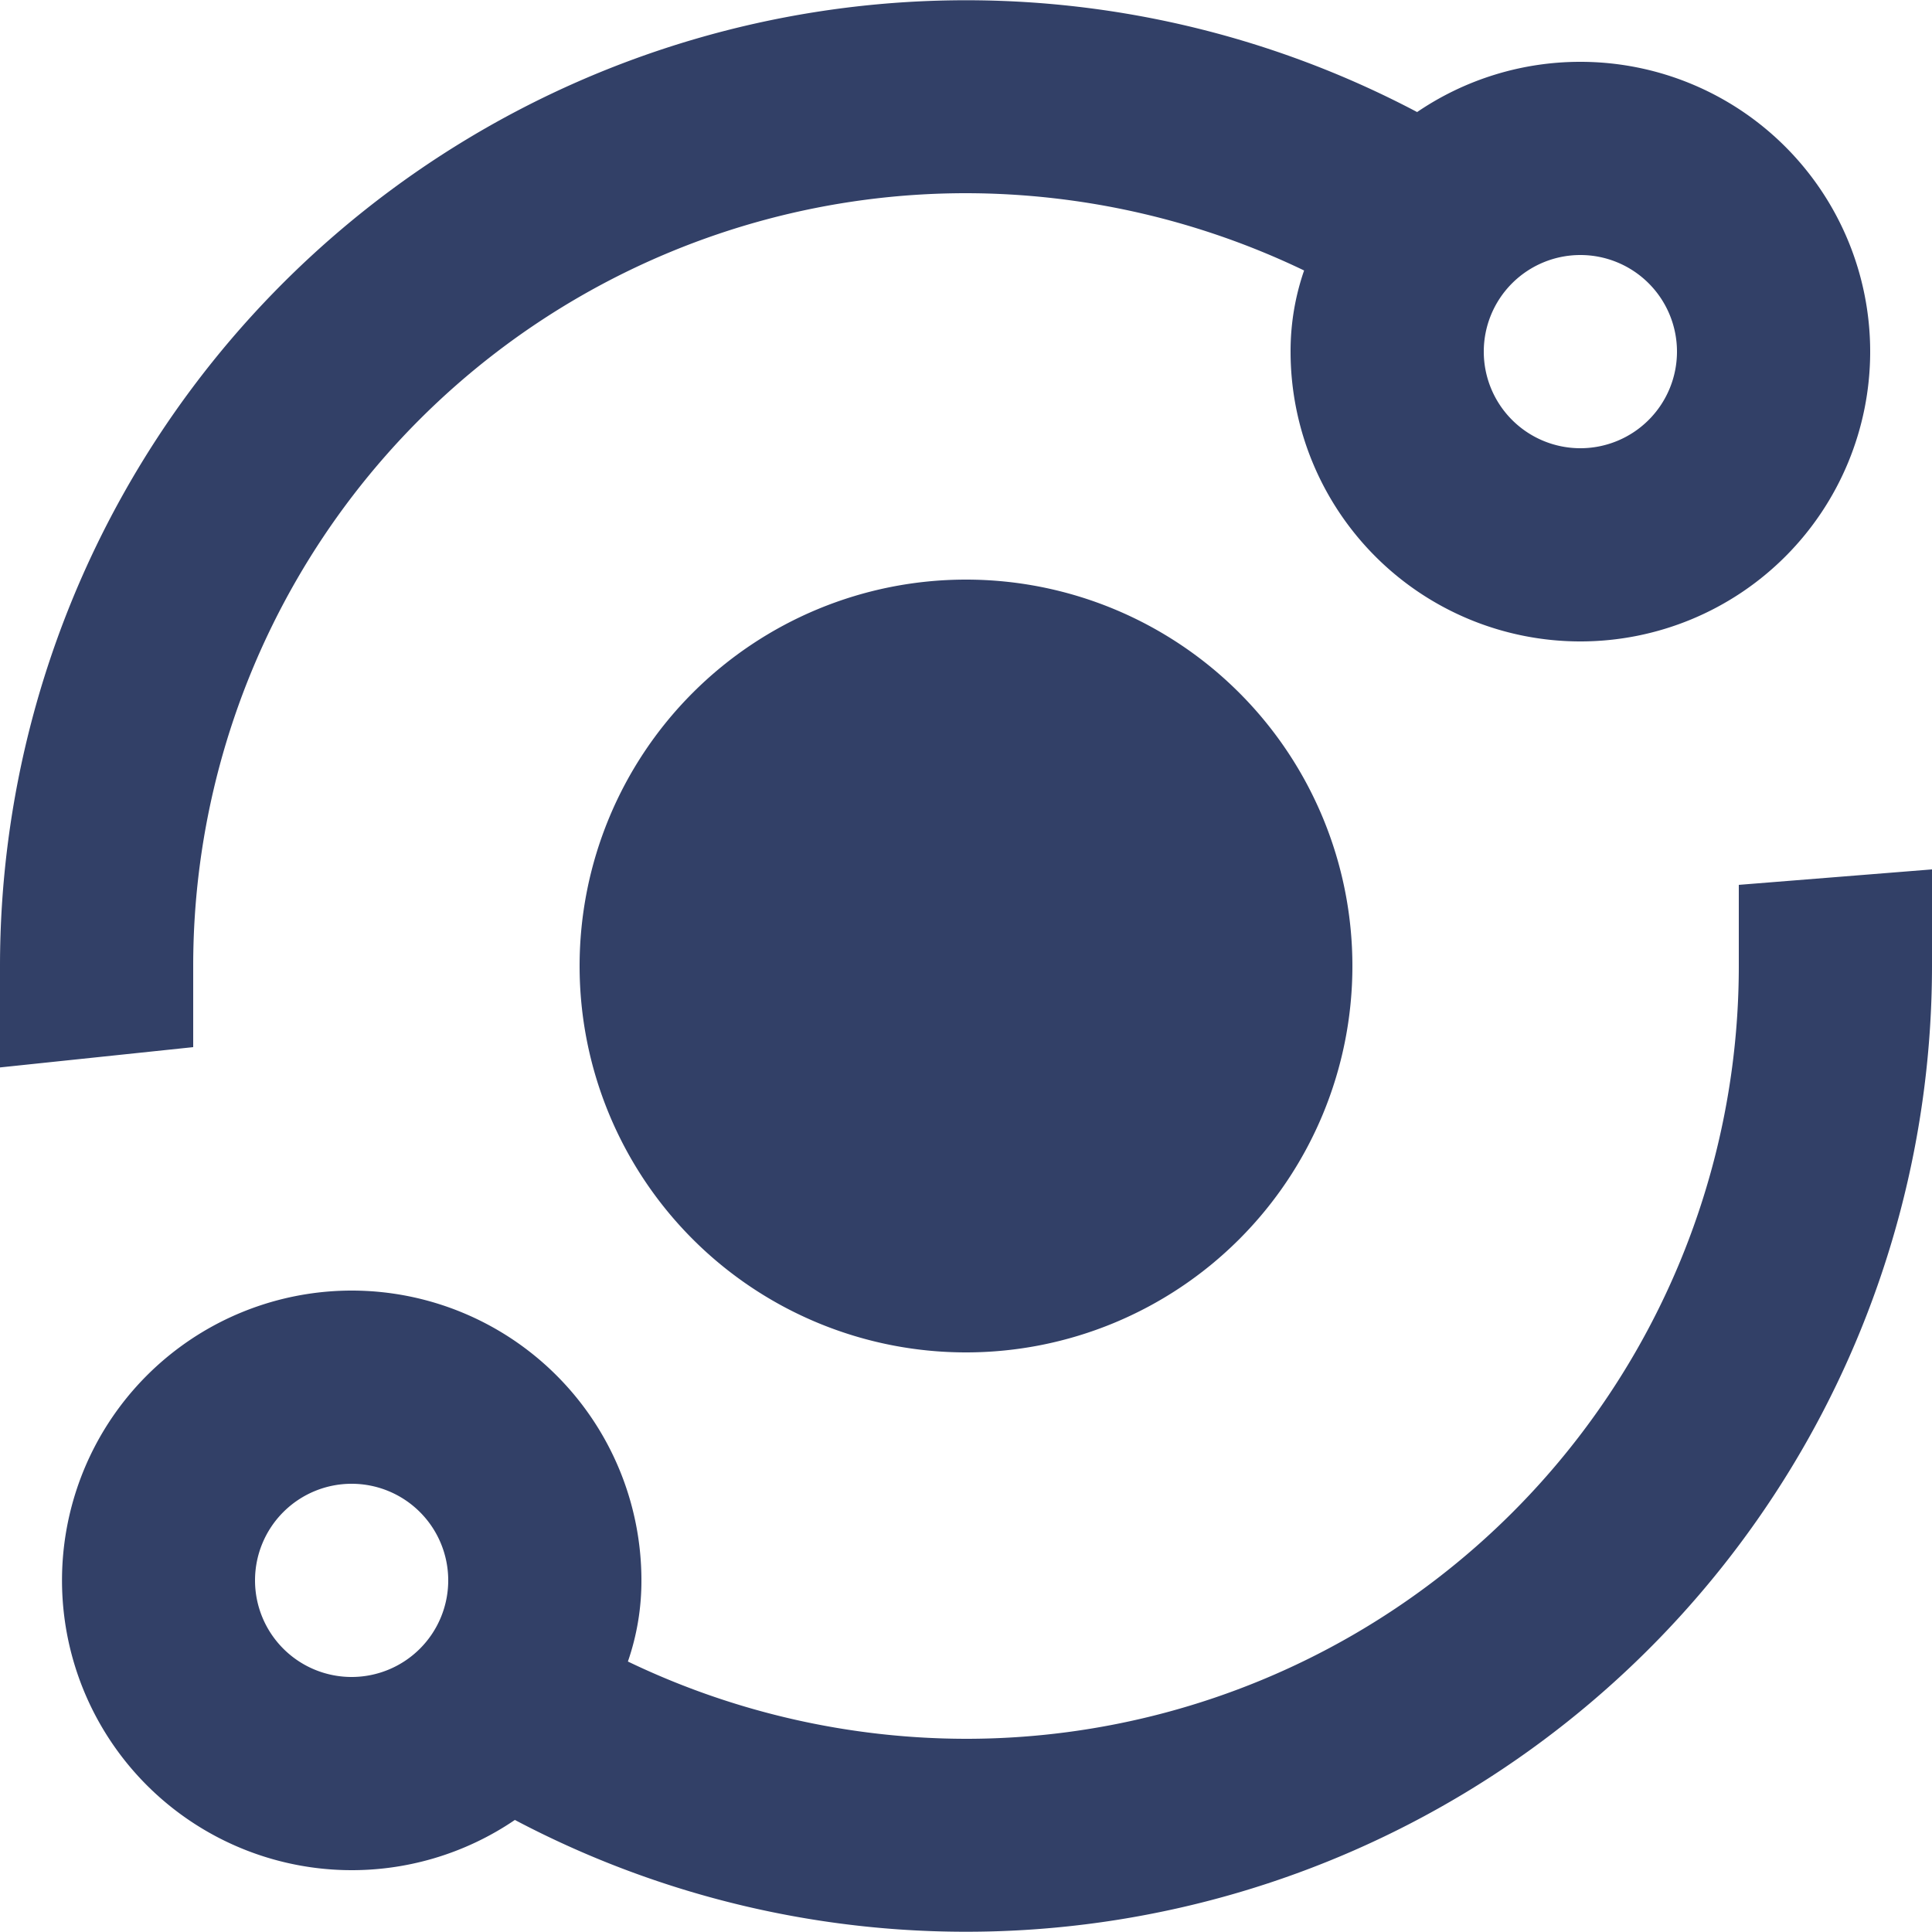 <svg id="Layer_1" data-name="Layer 1" xmlns="http://www.w3.org/2000/svg" viewBox="0 0 20 20"><defs><style>.cls-1{fill:#324067;}</style></defs><path class="cls-1" d="M18.36,2.64a3,3,0,1,1-3,3,2.55,2.55,0,0,1,.14-.84A8.1,8.1,0,0,0,12,4a8,8,0,0,0-8,8l0,.84-2,.21L2,12A10,10,0,0,1,16.67,3.16a3,3,0,0,1,1.69-.52m0,2a1,1,0,1,0,1,1,1,1,0,0,0-1-1M5.64,15.36a3,3,0,0,1,3,3,2.55,2.55,0,0,1-.14.84A8.1,8.1,0,0,0,12,20a8,8,0,0,0,8-8l0-.84L22,11,22,12A10,10,0,0,1,7.33,20.84a3,3,0,1,1-1.69-5.48m0,2a1,1,0,1,0,1,1,1,1,0,0,0-1-1M12,8a4,4,0,1,1-4,4A4,4,0,0,1,12,8Z" transform="translate(-2 -2)"/></svg>